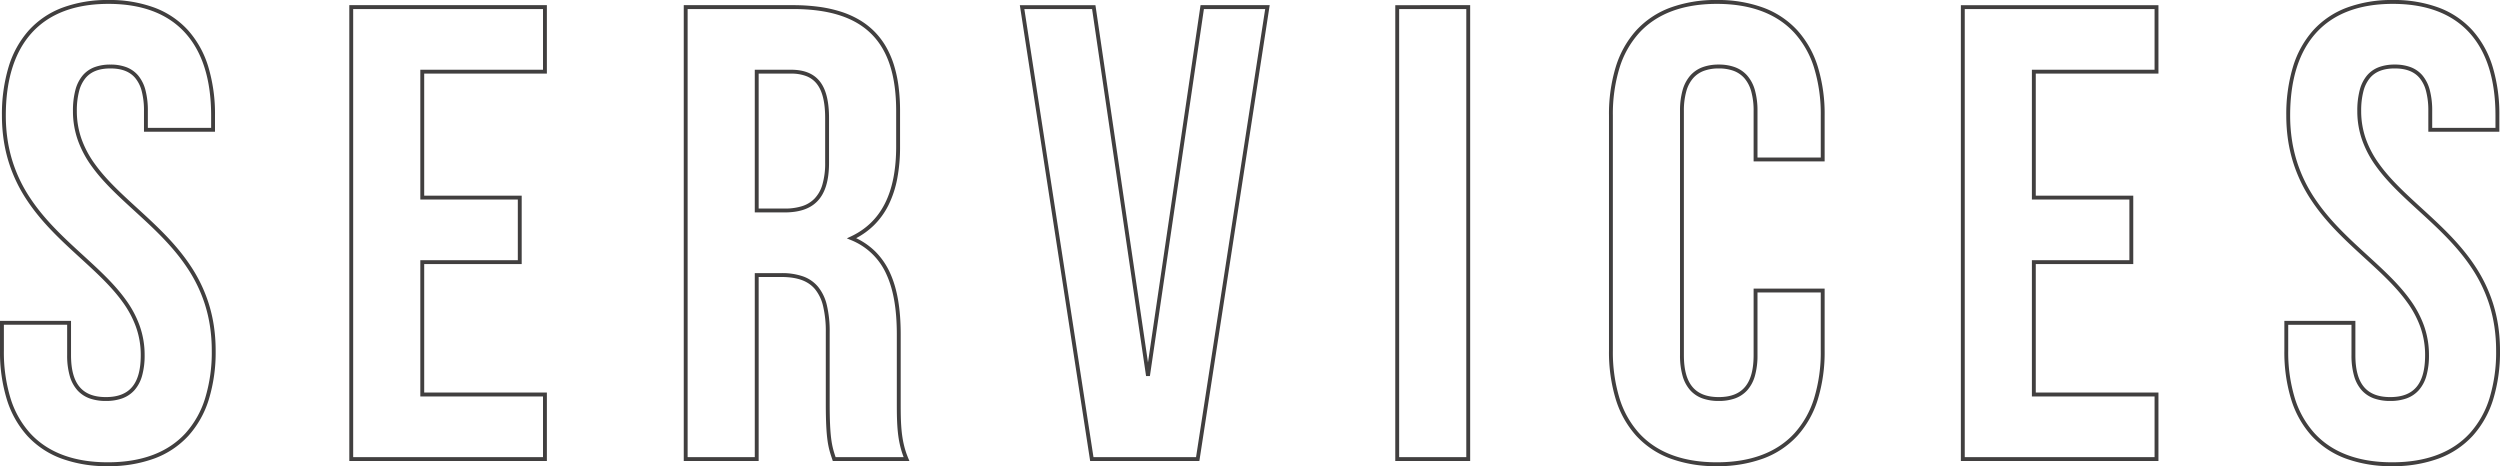 <svg xmlns="http://www.w3.org/2000/svg" width="1289.378" height="240.428" viewBox="0 0 1289.378 240.428">
  <path id="SERVICES" d="M62.6-236.764a66.509,66.509,0,0,1,23.819,3.979,44.408,44.408,0,0,1,17.257,11.668,49.985,49.985,0,0,1,10.405,18.769,84.47,84.47,0,0,1,3.464,25.191v8.326H80.918v-10.657a39.621,39.621,0,0,0-1.187-10.349,17.366,17.366,0,0,0-3.361-6.734c-2.806-3.293-6.982-4.893-12.767-4.893s-9.961,1.6-12.767,4.893a17.366,17.366,0,0,0-3.361,6.734,39.62,39.62,0,0,0-1.187,10.349,42.775,42.775,0,0,0,2.553,14.775,51.481,51.481,0,0,0,6.842,12.668c5.751,7.985,13.492,15.067,21.688,22.565,9.712,8.886,19.755,18.074,27.465,29.671a76.58,76.58,0,0,1,9.427,19.462,75.982,75.982,0,0,1,2.672,11.5,85.949,85.949,0,0,1,.949,12.9,83.241,83.241,0,0,1-3.523,25.2A49.885,49.885,0,0,1,103.8-11.978,45.079,45.079,0,0,1,86.331-.314a67.879,67.879,0,0,1-24.06,3.978A67.878,67.878,0,0,1,38.211-.314a45.079,45.079,0,0,1-17.47-11.665,49.887,49.887,0,0,1-10.559-18.77,83.241,83.241,0,0,1-3.523-25.2V-71.263H43.291v17.65c0,14.767,5.714,21.644,17.981,21.644s17.981-6.877,17.981-21.644A42.775,42.775,0,0,0,76.7-68.389a51.488,51.488,0,0,0-6.842-12.668c-5.751-7.985-13.492-15.067-21.688-22.565-9.712-8.886-19.755-18.074-27.465-29.671a76.579,76.579,0,0,1-9.427-19.461,75.982,75.982,0,0,1-2.672-11.5,85.949,85.949,0,0,1-.949-12.9,84.474,84.474,0,0,1,3.464-25.191,49.989,49.989,0,0,1,10.405-18.769,44.41,44.41,0,0,1,17.258-11.668A66.509,66.509,0,0,1,62.6-236.764ZM115.55-170.83v-6.326c0-18.48-4.493-32.82-13.353-42.619C93.2-229.721,79.883-234.764,62.6-234.764S32-229.721,23.011-219.775c-8.86,9.8-13.353,24.139-13.353,42.619a83.94,83.94,0,0,0,.927,12.6,74.017,74.017,0,0,0,2.6,11.2A74.612,74.612,0,0,0,22.371-134.4c7.575,11.394,17.526,20.5,27.149,29.3,8.274,7.57,16.089,14.72,21.961,22.872a53.44,53.44,0,0,1,7.1,13.157,44.738,44.738,0,0,1,2.672,15.455,38.246,38.246,0,0,1-1.369,10.849,18.71,18.71,0,0,1-4.015,7.393,15.6,15.6,0,0,1-6.381,4.148,24.735,24.735,0,0,1-8.216,1.254,24.735,24.735,0,0,1-8.216-1.254,15.6,15.6,0,0,1-6.382-4.148,18.713,18.713,0,0,1-4.014-7.393,38.241,38.241,0,0,1-1.369-10.849v-15.65H8.659v13.319a81.258,81.258,0,0,0,3.428,24.588A47.905,47.905,0,0,0,22.216-13.33c9.12,9.949,22.6,14.994,40.055,14.994S93.206-3.381,102.326-13.33a47.907,47.907,0,0,0,10.128-18.027,81.262,81.262,0,0,0,3.428-24.588,83.94,83.94,0,0,0-.927-12.6,73.986,73.986,0,0,0-2.6-11.2A74.611,74.611,0,0,0,103.17-98.7C95.595-110.094,85.644-119.2,76.02-128c-8.274-7.57-16.089-14.72-21.961-22.872a53.444,53.444,0,0,1-7.1-13.157,44.738,44.738,0,0,1-2.672-15.455,41.579,41.579,0,0,1,1.259-10.879,19.334,19.334,0,0,1,3.767-7.5,14.866,14.866,0,0,1,6.158-4.283,23.108,23.108,0,0,1,8.131-1.313,23.109,23.109,0,0,1,8.131,1.313,14.866,14.866,0,0,1,6.158,4.283,19.334,19.334,0,0,1,3.767,7.5,41.585,41.585,0,0,1,1.258,10.879v8.657Zm776.557-65.934a67.878,67.878,0,0,1,24.06,3.978,45.079,45.079,0,0,1,17.47,11.665,49.887,49.887,0,0,1,10.559,18.77,83.241,83.241,0,0,1,3.523,25.2v23.644H911.087v-25.975a36.806,36.806,0,0,0-1.286-10.331,17.314,17.314,0,0,0-3.578-6.734,13.762,13.762,0,0,0-5.579-3.725,21.951,21.951,0,0,0-7.538-1.187,21.951,21.951,0,0,0-7.538,1.188,13.762,13.762,0,0,0-5.579,3.725,17.314,17.314,0,0,0-3.578,6.734,36.806,36.806,0,0,0-1.286,10.331V-53.613c0,14.767,5.714,21.644,17.981,21.644s17.981-6.877,17.981-21.644v-34.3h36.632v31.969a83.241,83.241,0,0,1-3.523,25.2,49.887,49.887,0,0,1-10.559,18.77A45.079,45.079,0,0,1,916.167-.314a67.878,67.878,0,0,1-24.06,3.978,67.878,67.878,0,0,1-24.06-3.978,45.079,45.079,0,0,1-17.47-11.665,49.884,49.884,0,0,1-10.559-18.77,83.239,83.239,0,0,1-3.523-25.2V-177.156a83.239,83.239,0,0,1,3.523-25.2,49.884,49.884,0,0,1,10.559-18.77,45.079,45.079,0,0,1,17.47-11.665A67.878,67.878,0,0,1,892.107-236.764Zm53.612,81.252v-21.644a81.258,81.258,0,0,0-3.428-24.588,47.905,47.905,0,0,0-10.128-18.027c-9.12-9.949-22.6-14.994-40.055-14.994s-30.935,5.045-40.055,14.994a47.906,47.906,0,0,0-10.128,18.027,81.262,81.262,0,0,0-3.428,24.588V-55.944a81.262,81.262,0,0,0,3.428,24.588A47.906,47.906,0,0,0,852.052-13.33c9.12,9.949,22.6,14.994,40.055,14.994s30.935-5.045,40.055-14.994a47.905,47.905,0,0,0,10.128-18.027,81.258,81.258,0,0,0,3.428-24.588V-85.913H913.087v32.3a38.246,38.246,0,0,1-1.369,10.849,18.711,18.711,0,0,1-4.015,7.393,15.6,15.6,0,0,1-6.381,4.148,24.735,24.735,0,0,1-8.216,1.254,24.735,24.735,0,0,1-8.216-1.254,15.6,15.6,0,0,1-6.381-4.148,18.71,18.71,0,0,1-4.015-7.393,38.243,38.243,0,0,1-1.369-10.849V-179.487a38.772,38.772,0,0,1,1.368-10.9,19.289,19.289,0,0,1,4.008-7.5,15.741,15.741,0,0,1,6.378-4.267,23.923,23.923,0,0,1,8.227-1.31,23.923,23.923,0,0,1,8.227,1.31,15.742,15.742,0,0,1,6.378,4.267,19.289,19.289,0,0,1,4.008,7.5,38.772,38.772,0,0,1,1.368,10.9v23.975Zm295.039-81.252a66.51,66.51,0,0,1,23.819,3.979,44.411,44.411,0,0,1,17.257,11.668,49.99,49.99,0,0,1,10.405,18.769,84.478,84.478,0,0,1,3.464,25.191v8.326h-36.632v-10.657a39.62,39.62,0,0,0-1.187-10.349,17.366,17.366,0,0,0-3.361-6.734c-2.806-3.293-6.983-4.893-12.767-4.893s-9.961,1.6-12.767,4.893a17.366,17.366,0,0,0-3.361,6.734,39.615,39.615,0,0,0-1.187,10.349,42.775,42.775,0,0,0,2.553,14.775,51.492,51.492,0,0,0,6.842,12.668c5.751,7.985,13.492,15.067,21.688,22.565,9.712,8.886,19.755,18.074,27.465,29.671a76.576,76.576,0,0,1,9.427,19.462,75.982,75.982,0,0,1,2.672,11.5,85.949,85.949,0,0,1,.949,12.9,83.241,83.241,0,0,1-3.523,25.2,49.885,49.885,0,0,1-10.56,18.77,45.079,45.079,0,0,1-17.47,11.665,67.878,67.878,0,0,1-24.06,3.978,67.878,67.878,0,0,1-24.06-3.978A45.077,45.077,0,0,1,1198.9-11.978a49.883,49.883,0,0,1-10.559-18.77,83.237,83.237,0,0,1-3.523-25.2V-71.263h36.632v17.65c0,14.767,5.714,21.644,17.981,21.644s17.981-6.877,17.981-21.644a42.775,42.775,0,0,0-2.553-14.775,51.492,51.492,0,0,0-6.842-12.668c-5.751-7.985-13.492-15.067-21.688-22.565-9.712-8.886-19.755-18.074-27.465-29.671a76.58,76.58,0,0,1-9.427-19.461,75.982,75.982,0,0,1-2.672-11.5,85.949,85.949,0,0,1-.949-12.9,84.466,84.466,0,0,1,3.464-25.191,49.987,49.987,0,0,1,10.405-18.769,44.409,44.409,0,0,1,17.257-11.668A66.509,66.509,0,0,1,1240.758-236.764ZM1293.7-170.83v-6.326c0-18.48-4.493-32.82-13.353-42.619-8.993-9.946-22.314-14.989-39.593-14.989s-30.6,5.043-39.593,14.989c-8.86,9.8-13.353,24.139-13.353,42.619a83.94,83.94,0,0,0,.927,12.6,74,74,0,0,0,2.6,11.2,74.616,74.616,0,0,0,9.186,18.959c7.575,11.394,17.526,20.5,27.149,29.3,8.274,7.57,16.089,14.72,21.961,22.872a53.448,53.448,0,0,1,7.1,13.157,44.737,44.737,0,0,1,2.672,15.455,38.246,38.246,0,0,1-1.369,10.849,18.717,18.717,0,0,1-4.015,7.393,15.6,15.6,0,0,1-6.382,4.148,24.735,24.735,0,0,1-8.216,1.254,24.735,24.735,0,0,1-8.216-1.254,15.6,15.6,0,0,1-6.381-4.148,18.71,18.71,0,0,1-4.015-7.393,38.246,38.246,0,0,1-1.369-10.849v-15.65h-32.632v13.319a81.262,81.262,0,0,0,3.428,24.588A47.908,47.908,0,0,0,1200.37-13.33c9.12,9.949,22.6,14.994,40.055,14.994s30.935-5.045,40.056-14.994a47.907,47.907,0,0,0,10.128-18.027,81.254,81.254,0,0,0,3.428-24.588,83.94,83.94,0,0,0-.927-12.6,74,74,0,0,0-2.6-11.2,74.615,74.615,0,0,0-9.186-18.959c-7.575-11.394-17.526-20.5-27.149-29.3-8.274-7.57-16.089-14.72-21.961-22.872a53.448,53.448,0,0,1-7.1-13.157,44.738,44.738,0,0,1-2.672-15.455,41.585,41.585,0,0,1,1.258-10.879,19.336,19.336,0,0,1,3.767-7.5,14.866,14.866,0,0,1,6.158-4.283,23.109,23.109,0,0,1,8.131-1.313,23.108,23.108,0,0,1,8.131,1.313,14.866,14.866,0,0,1,6.158,4.283,19.334,19.334,0,0,1,3.767,7.5,41.579,41.579,0,0,1,1.259,10.879v8.657ZM186.812-234.1h101.9v35.3h-63.27v62.935h50.283v35.3H225.442V-34.3h63.27V1h-101.9Zm99.9,2h-97.9V-1h97.9V-32.3h-63.27v-70.265h50.283v-31.3H223.442V-200.8h63.27Zm72.594-2h56.278a100.221,100.221,0,0,1,13.366.838,66.475,66.475,0,0,1,11.438,2.53,47.15,47.15,0,0,1,9.563,4.253,38.495,38.495,0,0,1,7.719,6,38.427,38.427,0,0,1,5.893,7.726,46.831,46.831,0,0,1,4.111,9.42,65.483,65.483,0,0,1,2.405,11.09,97.768,97.768,0,0,1,.784,12.761v18.315a86.962,86.962,0,0,1-1.47,16.619,53.008,53.008,0,0,1-4.505,13.592,38.991,38.991,0,0,1-7.674,10.545,39.367,39.367,0,0,1-8.991,6.482,36.236,36.236,0,0,1,9.894,6.9,37.454,37.454,0,0,1,7.705,11.3c3.617,8.028,5.375,18.32,5.375,31.463v35.964c0,10.924.281,19.321,3.917,27.915L475.7,1H436.175l-.329-.988c-1.975-5.919-3.28-9.83-3.28-28.65v-36.63a56.207,56.207,0,0,0-1.375-13.52,21.574,21.574,0,0,0-4.138-8.776c-3.6-4.326-9.148-6.341-17.463-6.341H397.936V1h-38.63ZM472.71-1c-3.251-8.45-3.514-16.722-3.514-27.305V-64.269c0-12.854-1.7-22.877-5.2-30.642a33.745,33.745,0,0,0-18.5-18.053l-2.08-.87,2.041-.958c15.746-7.391,23.4-22.562,23.4-46.381v-18.315c0-18.071-4.126-31.021-12.614-39.589-8.682-8.764-21.983-13.024-40.665-13.024H361.306V-1h34.63V-95.9H409.59A32.718,32.718,0,0,1,420.7-94.259a17.742,17.742,0,0,1,7.892,5.416,23.506,23.506,0,0,1,4.541,9.57,58.13,58.13,0,0,1,1.435,14v36.63c0,18.085,1.208,22.108,3.051,27.638Zm59.923-233.1h38.993l.126.855L598.734-49.828,625.842-234.1h35.663l-.178,1.152L625.233,1H568.906l-.131-.848Zm37.266,2H534.965L570.621-1h52.9l35.655-231.1h-31.6L599.723-42.812h-1.979Zm156.374-2H764.9V1h-38.63Zm36.63,2h-34.63V-1H762.9Zm255.078-2h101.9v35.3h-63.27v62.935h50.283v35.3H1056.61V-34.3h63.27V1h-101.9Zm99.9,2h-97.9V-1h97.9V-32.3h-63.27v-70.265h50.283v-31.3H1054.61V-200.8h63.27ZM395.936-200.8h18.649c6.879,0,11.78,2.006,14.984,6.131,3.138,4.041,4.664,10.206,4.664,18.845v22.977c0,9.28-2.014,15.828-6.158,20.017-3.744,3.785-9.245,5.625-16.82,5.625H395.936Zm15.319,71.6a29.4,29.4,0,0,0,8.893-1.182,15.417,15.417,0,0,0,6.505-3.85,17.223,17.223,0,0,0,4.112-7.191,38.861,38.861,0,0,0,1.469-11.419v-22.977c0-8.178-1.388-13.941-4.244-17.618a12.539,12.539,0,0,0-5.385-4.025,21.323,21.323,0,0,0-8.02-1.333H397.936v69.6Z" transform="translate(-6.659 236.764)" fill="#413f3f"/>
</svg>
